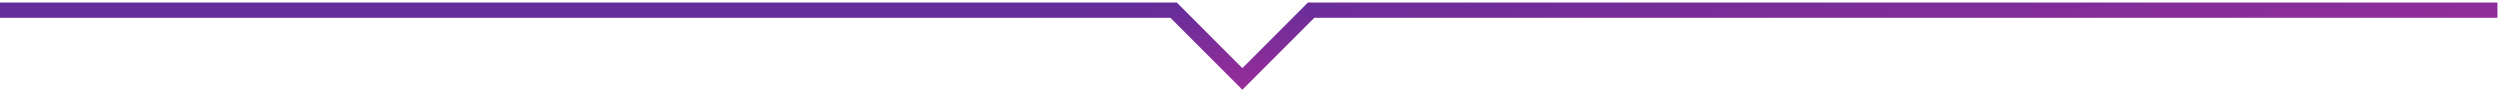 <svg width="491" height="18" viewBox="0 0 491 18" fill="none" xmlns="http://www.w3.org/2000/svg">
<path d="M0 2H230.5L244 15.5L257.5 2H490.5" stroke="url(#paint0_linear_3617_259)" stroke-width="3"/>
<defs>
<linearGradient id="paint0_linear_3617_259" x1="366.75" y1="11.589" x2="365.859" y2="-5.938" gradientUnits="userSpaceOnUse">
<stop stop-color="#992D99"/>
<stop offset="1" stop-color="#652D99"/>
</linearGradient>
</defs>
</svg>
